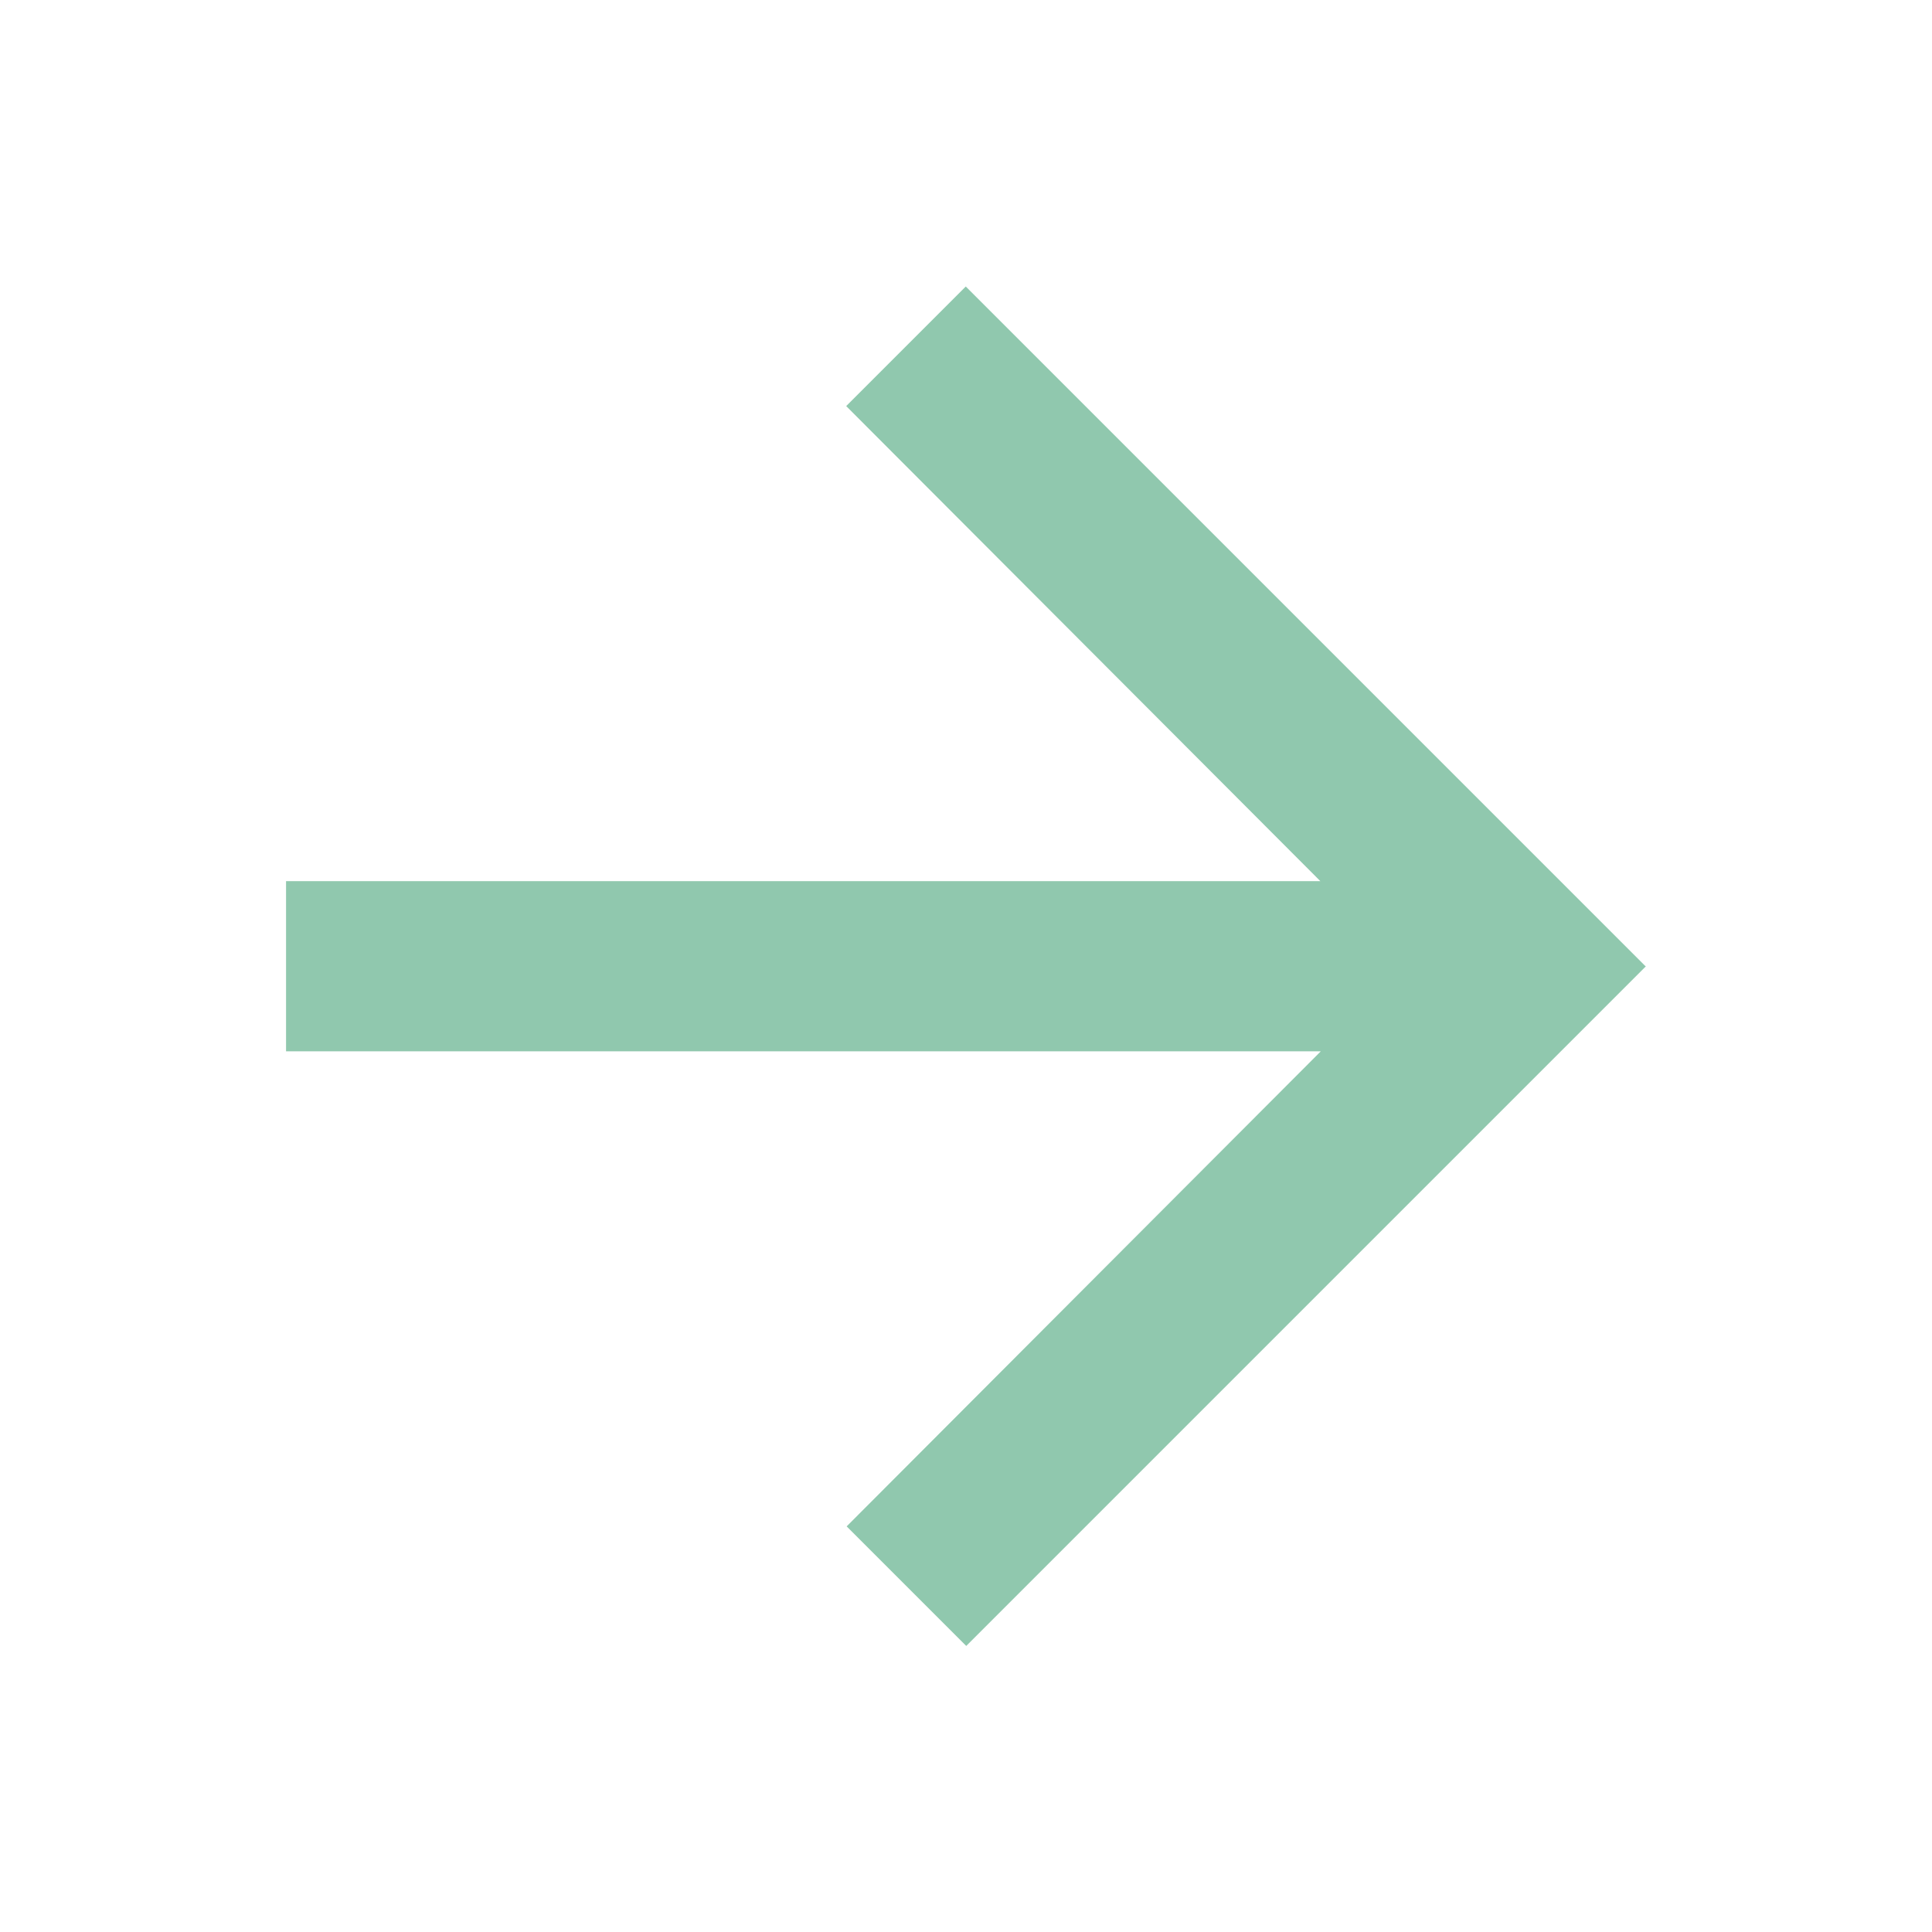 <?xml version="1.0" encoding="UTF-8"?><svg xmlns="http://www.w3.org/2000/svg" viewBox="0 0 42.01 42.01"><defs><style>.f{fill:none;}.g{fill:#90c8ae;}</style></defs><g id="a"/><g id="b"><g id="c"><path id="d" class="f" d="M0,42.01H42.01V0H0V42.01Z"/><path id="e" class="g" d="M35.79,21.01l-14.78,14.78-2.6-2.6,10.31-10.33H6.22v-3.7H28.71l-10.31-10.33,2.6-2.6,14.78,14.78Z"/></g></g></svg>